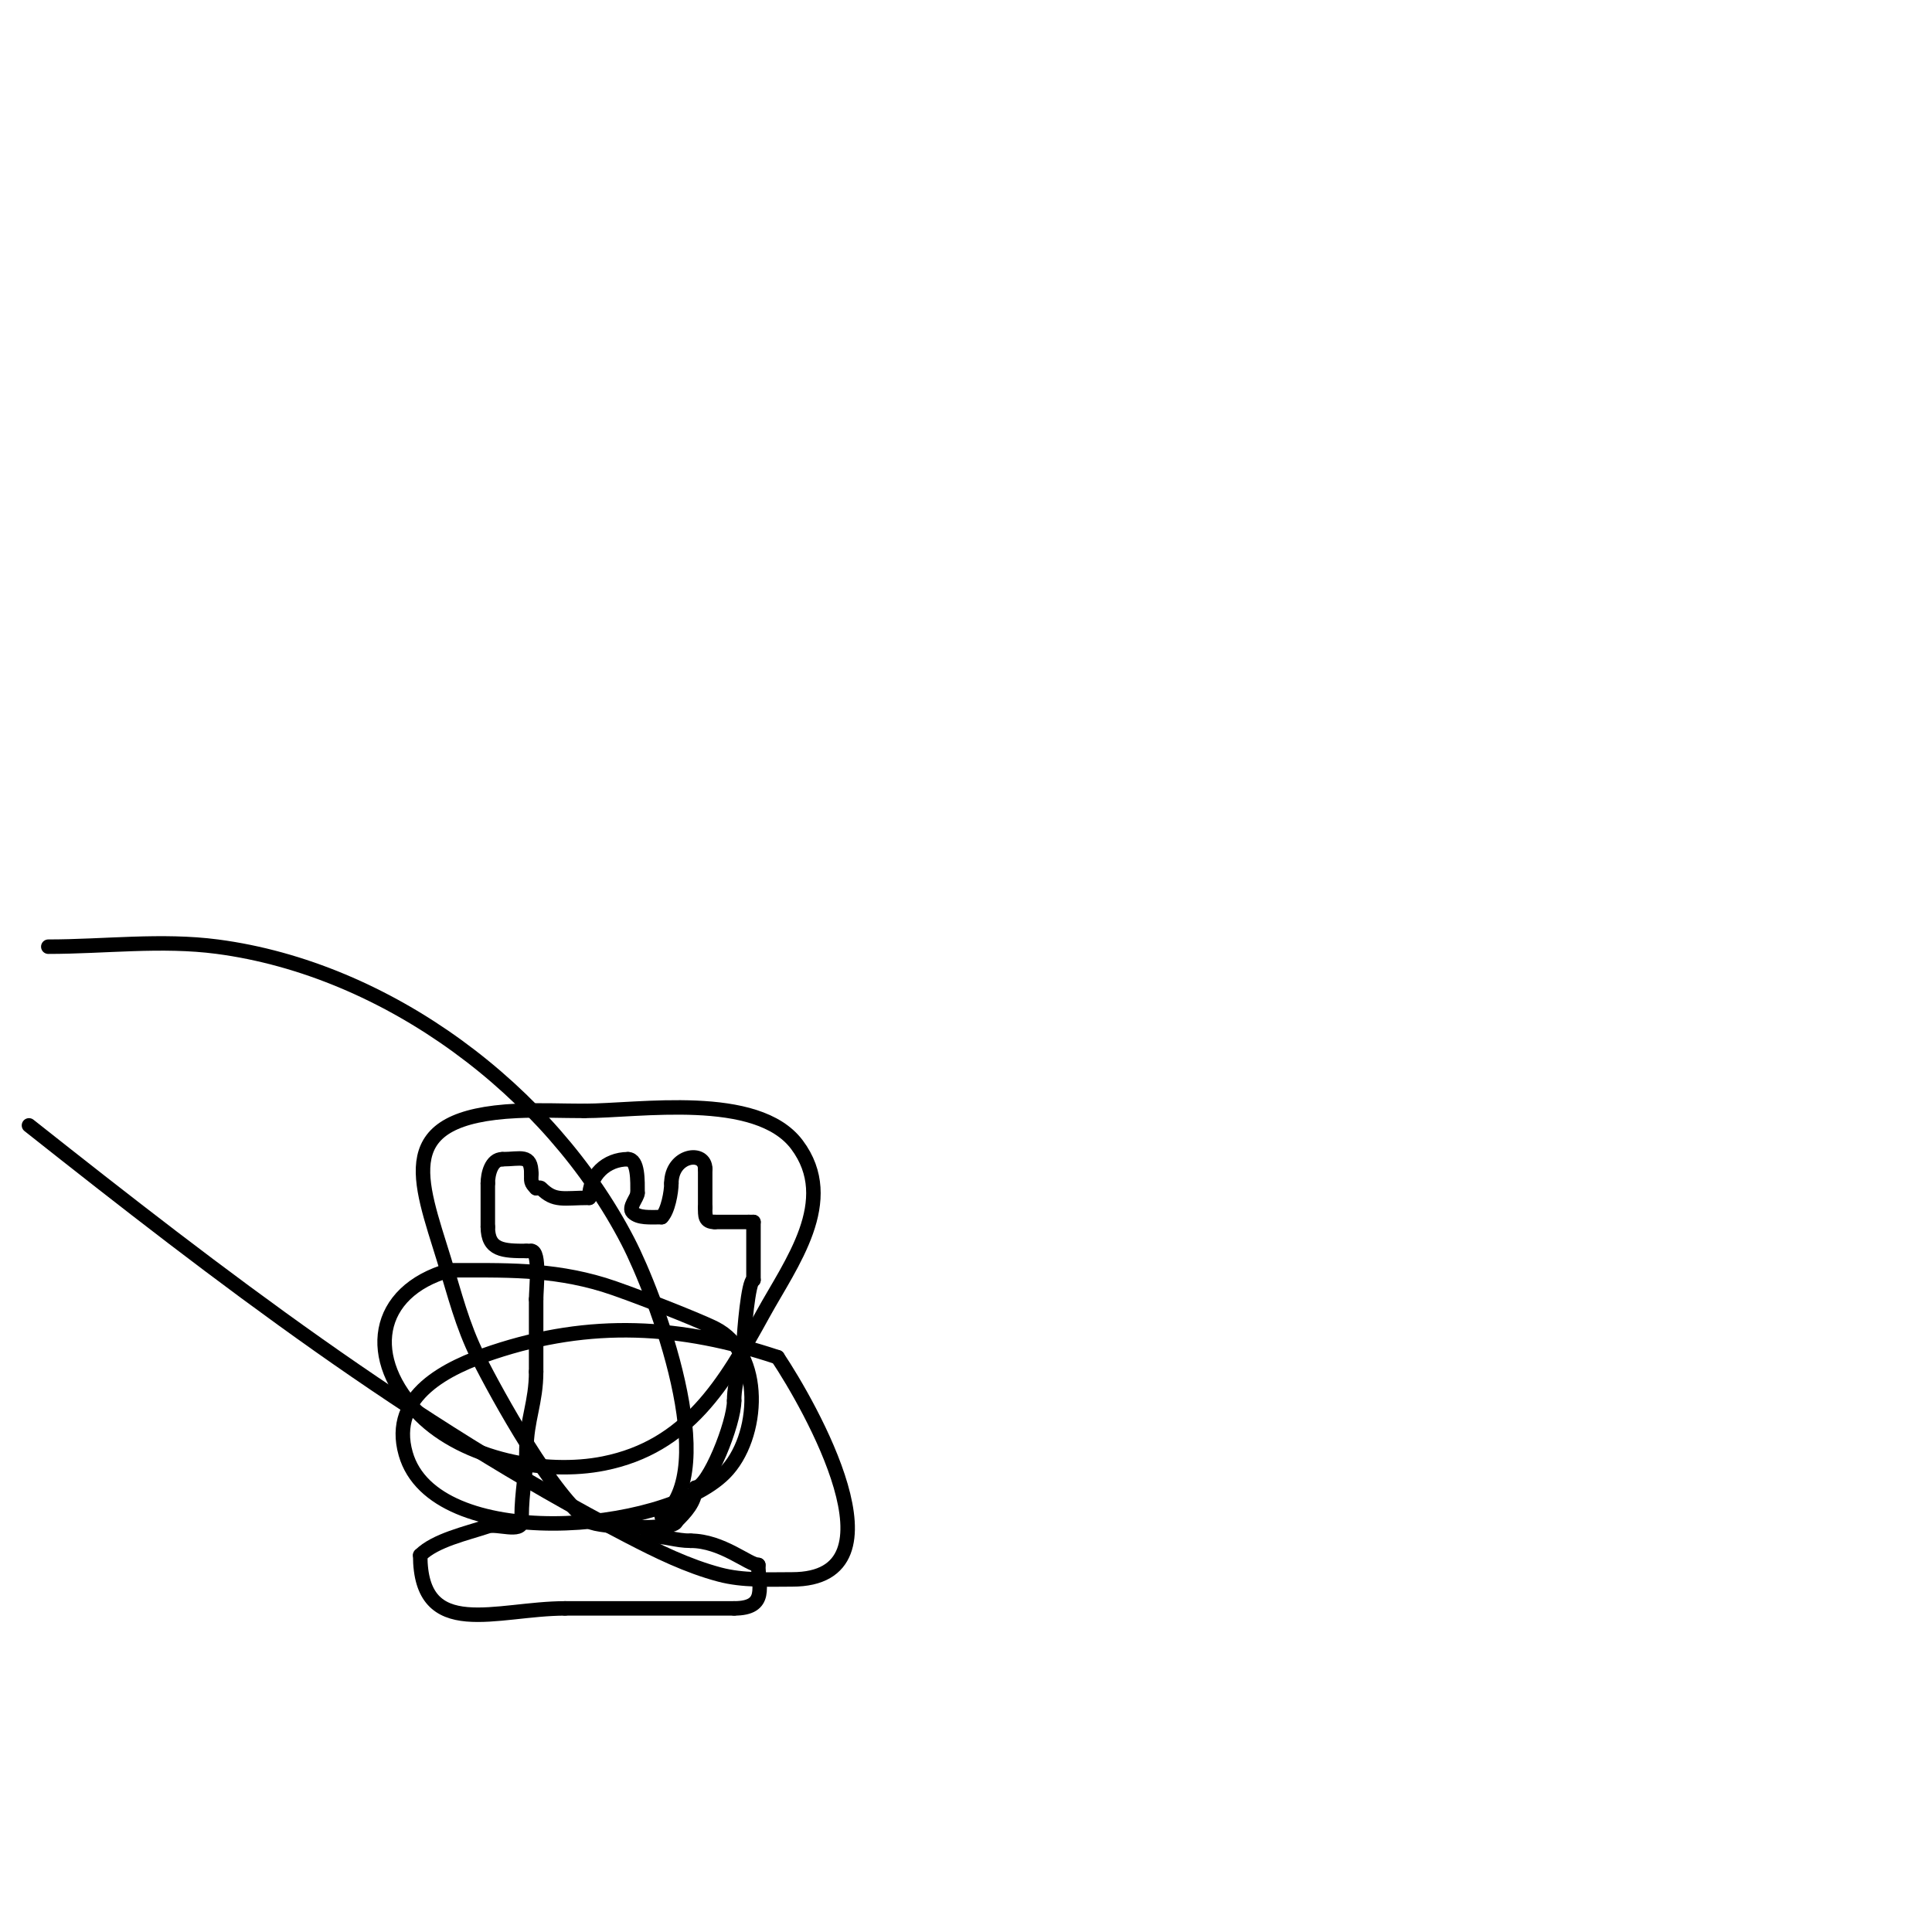 <svg viewBox='0 0 400 400' version='1.1' xmlns='http://www.w3.org/2000/svg' xmlns:xlink='http://www.w3.org/1999/xlink'><g fill='none' stroke='#000000' stroke-width='3' stroke-linecap='round' stroke-linejoin='round'><path d='M108,315c0,2.412 -5.121,0.374 -7,1c-4.424,1.475 -10.888,2.888 -14,6'/><path d='M87,322c0,17.923 15.762,11 30,11'/><path d='M117,333c11.667,0 23.333,0 35,0'/><path d='M152,333c7.088,0 5,-4.67 5,-9'/><path d='M157,324c-1.967,0 -7.507,-5 -14,-5'/><path d='M143,319c-3.174,0 -5.15,-1 -9,-1'/><path d='M108,314c0,-5.104 1,-9.257 1,-14'/><path d='M109,300c0,-5.863 2,-9.667 2,-16'/><path d='M111,284c0,-5 0,-10 0,-15'/><path d='M111,269c0,-2.068 0.883,-10 -1,-10'/><path d='M110,259c-0.333,0 -0.667,0 -1,0'/><path d='M109,259c-4.792,0 -8,-0.105 -8,-5'/><path d='M101,254c0,-3 0,-6 0,-9'/><path d='M101,245c0,-1.927 0.73,-5 3,-5'/><path d='M104,240c3.765,0 6,-1.188 6,3'/><path d='M110,243c0,1.598 -0.208,1.792 1,3'/><path d='M111,246c0.333,0 0.764,-0.236 1,0c2.848,2.848 4.559,2 10,2'/><path d='M122,248c0,-4.72 3.54,-8 8,-8'/><path d='M130,240c2.155,0 2,4.564 2,7'/><path d='M132,247c0,0.935 -1.989,3.011 -1,4c1.23,1.23 3.499,1 6,1'/><path d='M137,252c1.299,-1.299 2,-5.187 2,-7'/><path d='M139,245c0,-5.968 7,-6.953 7,-3'/><path d='M146,242c0,2.667 0,5.333 0,8'/><path d='M146,250c0,1.69 -0.12,3 2,3'/><path d='M148,253c2.333,0 4.667,0 7,0'/><path d='M155,253c0.333,0 0.667,0 1,0'/><path d='M156,253c0,4 0,8 0,12'/><path d='M156,265c-1.058,0 -2,11.055 -2,13'/><path d='M154,278c0,4.327 -2,7.214 -2,12'/><path d='M152,290c0,4.712 -5.363,18 -8,18'/><path d='M144,308c0,3.017 -2.253,5.253 -4,7'/><path d='M140,315c0,1.88 -16.005,1.33 -18,0c-7.323,-4.882 -19.002,-26.004 -23,-34c-3.321,-6.643 -4.876,-13.095 -7,-20c-5.227,-16.988 -10.821,-29.77 15,-31c4.661,-0.222 9.333,0 14,0'/><path d='M121,230c11.204,0 35.716,-4.045 44,7c8.684,11.579 -1.277,24.594 -7,35c-7.999,14.543 -15.632,27.526 -33,31c-12.148,2.43 -28.841,-0.841 -38,-10c-11.634,-11.634 -9.405,-25.599 6,-30'/><path d='M93,263c11.326,0 20.967,-0.358 32,3c4.522,1.376 19.116,7.058 23,9c10.267,5.133 9.357,22.643 2,30c-12.584,12.584 -60.138,16.516 -66,-4c-3.468,-12.137 8.769,-17.923 18,-21c20.29,-6.763 38.885,-5.705 59,1'/><path d='M161,281c6.525,9.787 27.317,46 3,46c-5.011,0 -10.156,0.282 -15,-1c-6.643,-1.758 -12.901,-4.833 -19,-8c-44.974,-23.352 -84.449,-53.688 -124,-85'/><path d='M10,196c11.667,0 23.433,-1.522 35,0c35.263,4.64 68.883,29.841 85,61c5.735,11.088 19.552,47.586 7,57'/></g>
</svg>